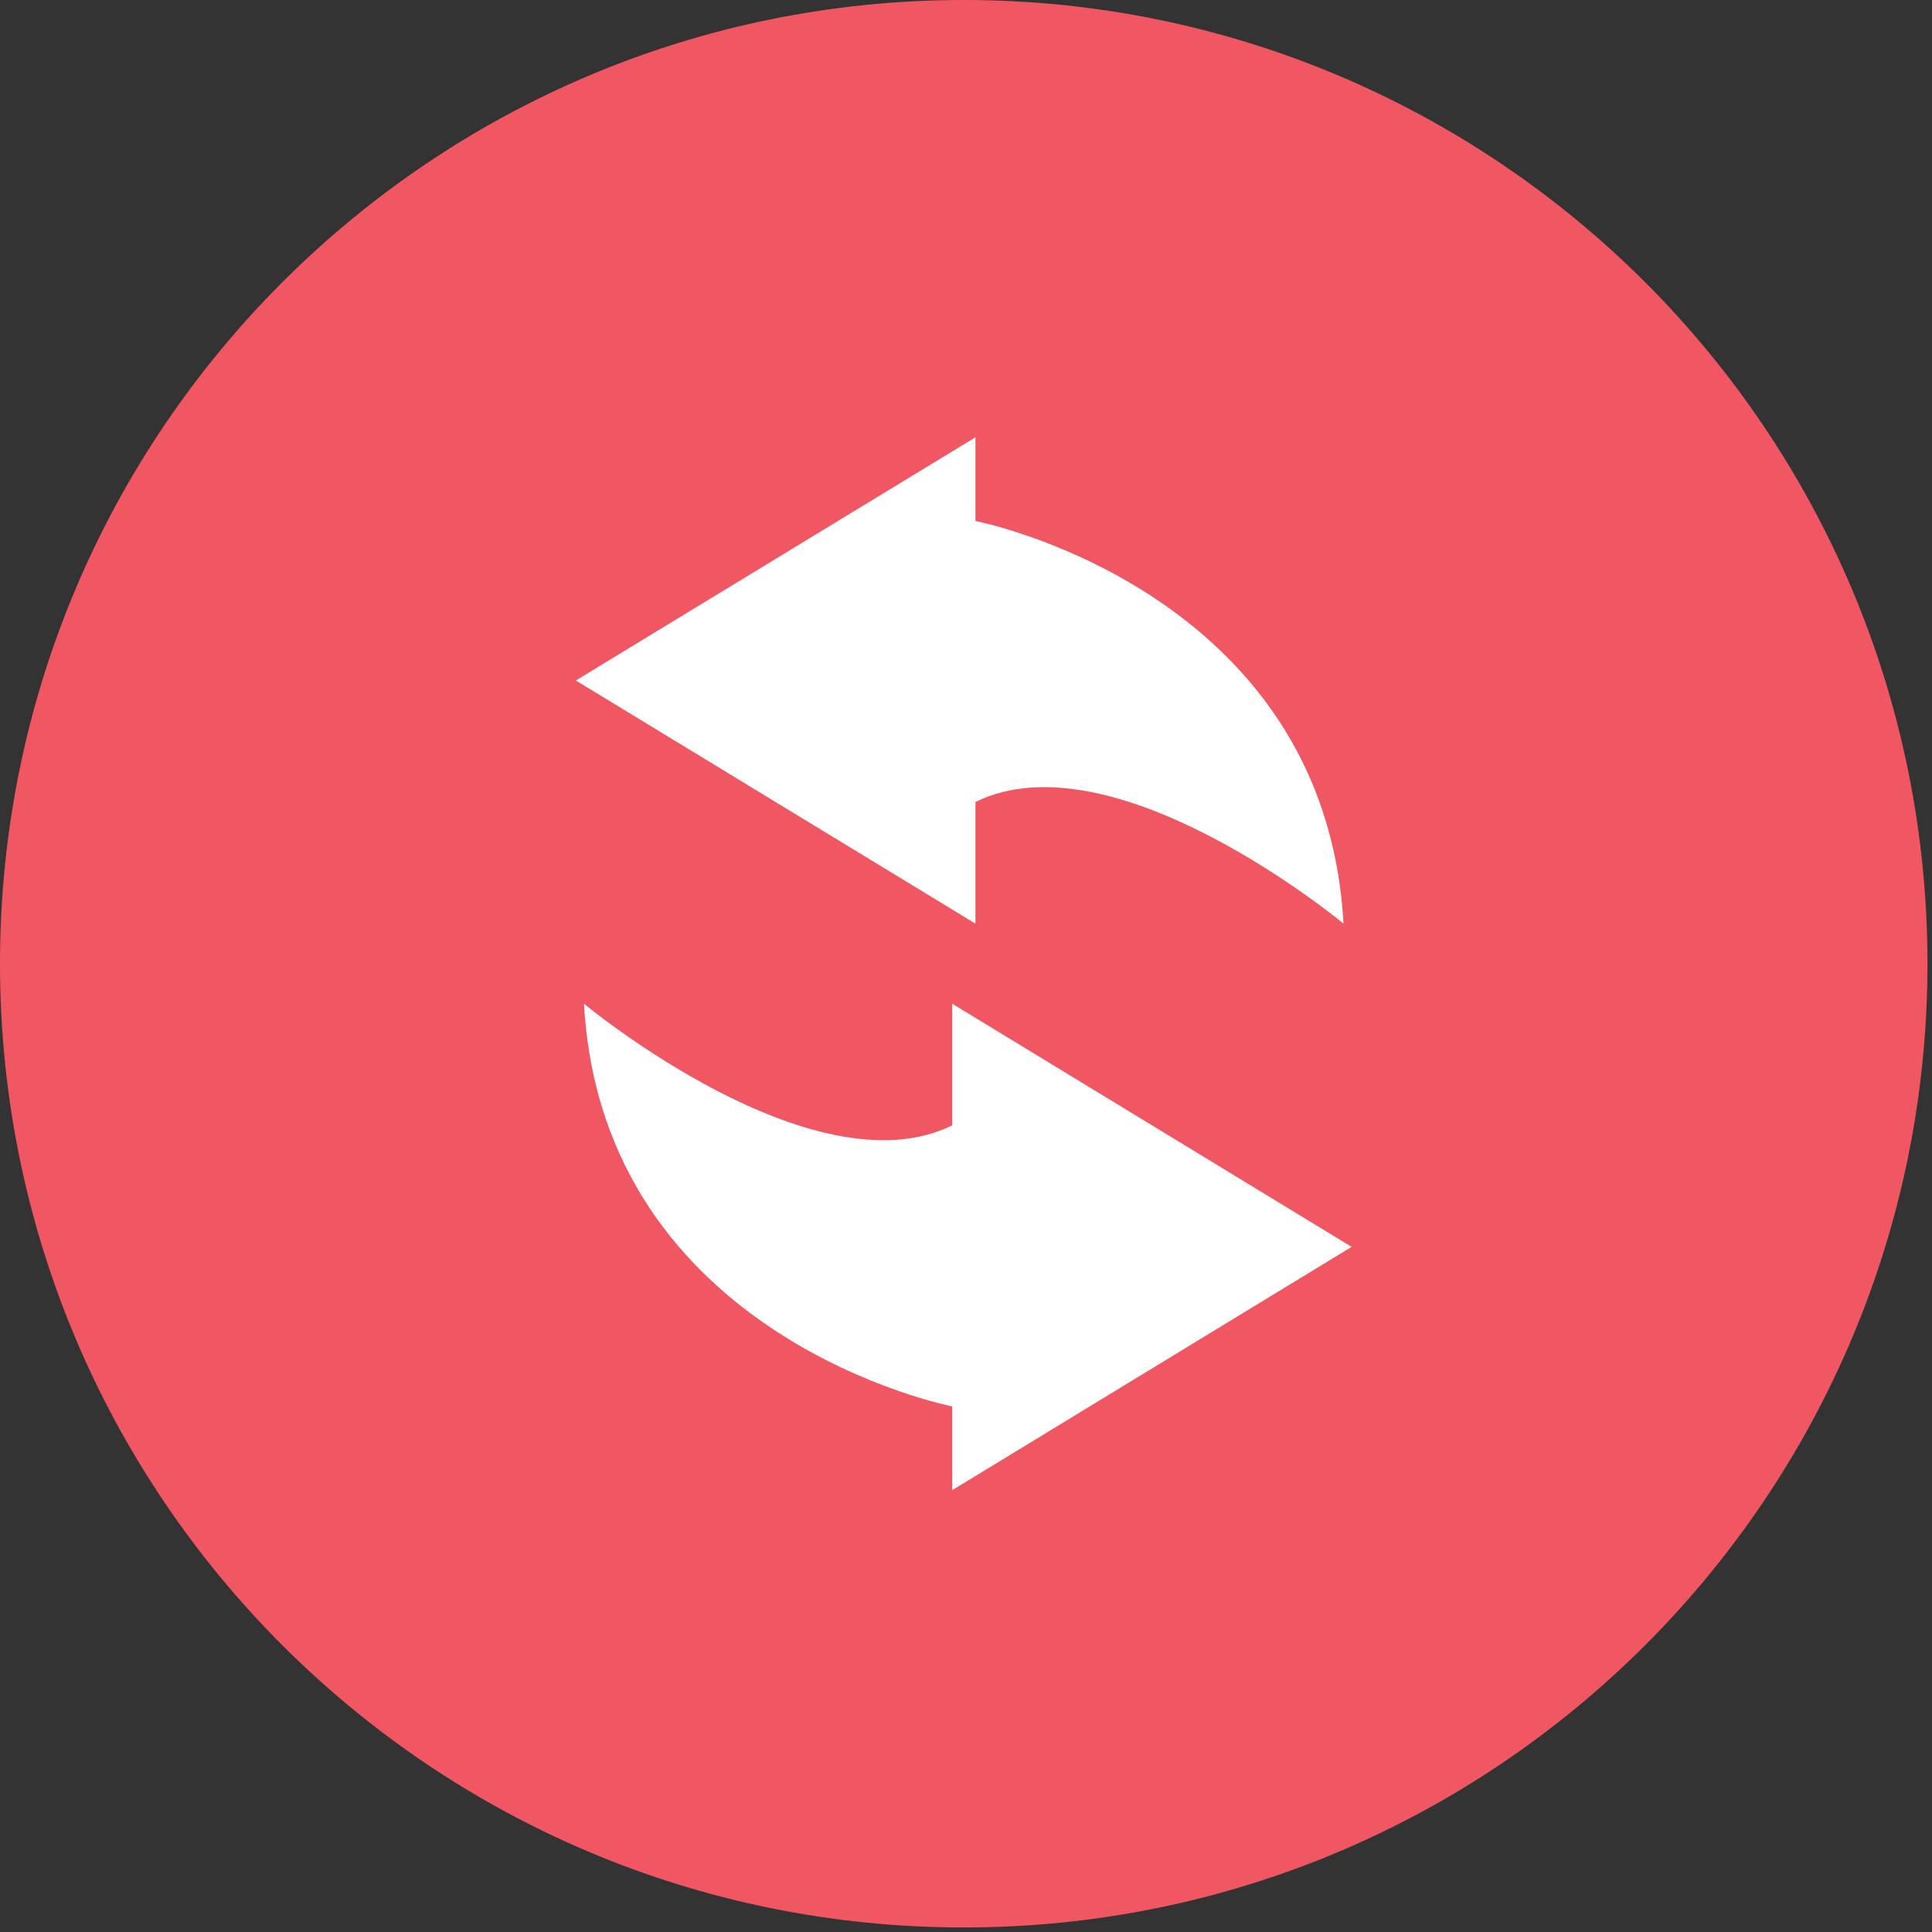 <?xml version="1.0" encoding="UTF-8" standalone="no"?><!DOCTYPE svg PUBLIC "-//W3C//DTD SVG 1.1//EN" "http://www.w3.org/Graphics/SVG/1.1/DTD/svg11.dtd"><svg width="100%" height="100%" viewBox="0 0 213 213" version="1.1" xmlns="http://www.w3.org/2000/svg" xmlns:xlink="http://www.w3.org/1999/xlink" xml:space="preserve" xmlns:serif="http://www.serif.com/" style="fill-rule:evenodd;clip-rule:evenodd;stroke-linejoin:round;stroke-miterlimit:2;"><rect x="0" y="0" width="213" height="213" fill="#333333" stroke="none"/><rect id="Page-3" serif:id="Page 3" x="0" y="0" width="212.5" height="212.5" style="fill:none;"/><g id="Layer-1" serif:id="Layer 1"><path d="M212.5,106.25c0,58.679 -47.571,106.25 -106.25,106.25c-58.679,0 -106.25,-47.571 -106.25,-106.25c-0,-58.679 47.571,-106.25 106.25,-106.25c58.679,0 106.25,47.571 106.25,106.25" style="fill:#f05762;fill-rule:nonzero;"/><path d="M107.54,101.827l-44.054,-26.804l44.054,-26.808l-0,9.22c-0,0 38.521,7.492 40.579,44.392c0,0 -25.225,-20.946 -40.579,-13.408l-0,13.408Z" style="fill:#fff;fill-rule:nonzero;"/><path d="M104.986,110.66l44.029,26.805l-44.029,26.82l0,-9.229c0,0 -38.533,-7.496 -40.604,-44.396c0,0 25.238,20.946 40.604,13.409l0,-13.409Z" style="fill:#fff;fill-rule:nonzero;"/></g></svg>